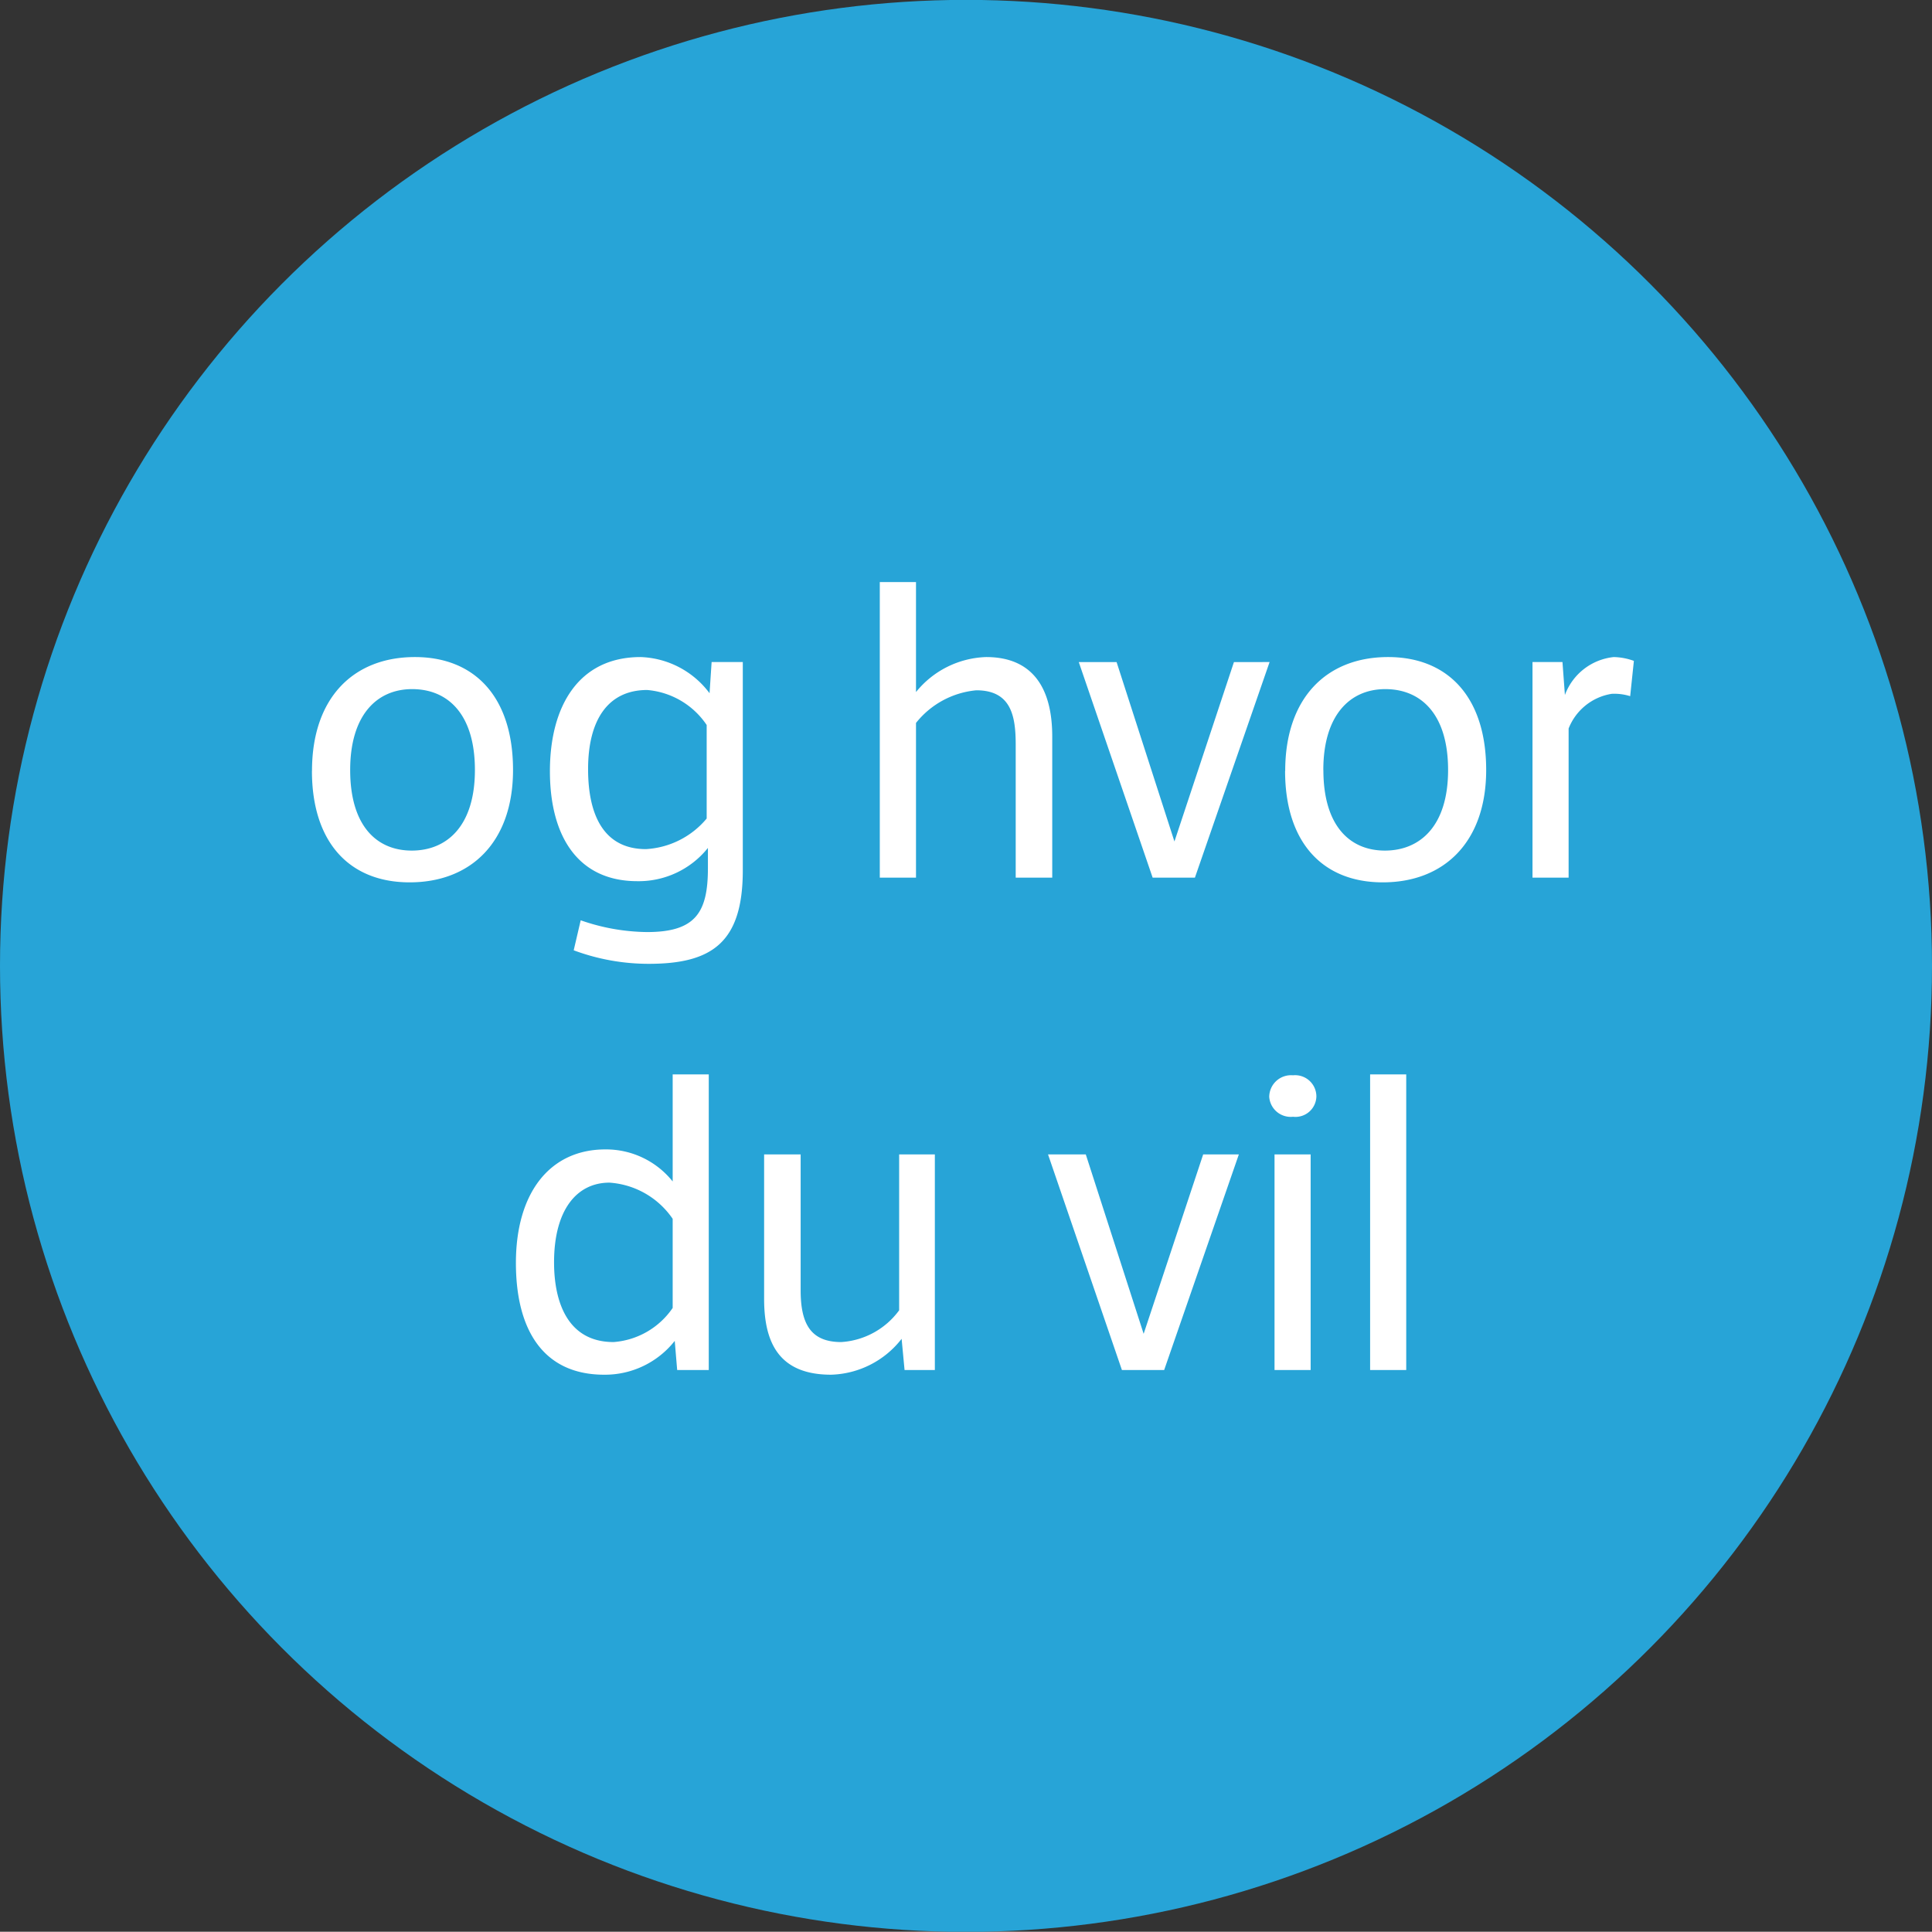 <svg id="splash" xmlns="http://www.w3.org/2000/svg" width="65.688" height="65.68" viewBox="0 0 65.688 65.68">
  <rect x="0" y="0" width="65.688" height="65.68" fill="#333333" stroke="none"/>
  <defs>
    <style>
      .cls-1 {
        fill: #27a4d7;
      }

      .cls-2 {
        fill: #fff;
        fill-rule: evenodd;
      }
    </style>
  </defs>
  <circle class="cls-1" cx="32.844" cy="32.84" r="32.844"/>
  <path id="og_hvor_du_vil" data-name="og hvor du vil" class="cls-2" d="M479.562,3686.84c0-1.85.893-2.75,2.107-2.75s2.134,0.85,2.134,2.75-0.948,2.74-2.148,2.74S479.562,3688.73,479.562,3686.84Zm-1.3.03c0,2.41,1.256,3.79,3.321,3.79,2.093,0,3.516-1.38,3.516-3.82,0-2.48-1.3-3.84-3.335-3.84C479.659,3683,478.264,3684.4,478.264,3686.87Zm14.649-3.7h-1.06l-0.07,1.06a3.05,3.05,0,0,0-2.344-1.23c-2.121,0-3.084,1.69-3.084,3.88s0.935,3.74,2.972,3.74a3.014,3.014,0,0,0,2.4-1.13v0.69c0,1.5-.419,2.17-2.065,2.17a7.023,7.023,0,0,1-2.26-.4l-0.238,1.02a7.3,7.3,0,0,0,2.554.46c2.162,0,3.195-.74,3.195-3.18v-7.08Zm-1.228,5.32a2.9,2.9,0,0,1-2.065,1.04c-1.395,0-1.967-1.1-1.967-2.72,0-1.66.67-2.69,2.009-2.69a2.709,2.709,0,0,1,2.023,1.19v3.18Zm5.886-8.04v10.05H498.8v-5.26a2.966,2.966,0,0,1,2.051-1.11c1.2,0,1.339.9,1.339,1.86v4.51h1.242v-4.8c0-1.69-.7-2.7-2.247-2.7a3.191,3.191,0,0,0-2.385,1.19v-3.74h-1.228Zm6.765,2.72,2.512,7.33h1.437l2.539-7.33H509.61l-2.023,6.1-1.967-6.1h-1.284Zm8.315,3.67c0-1.85.893-2.75,2.107-2.75s2.135,0.85,2.135,2.75-0.949,2.74-2.149,2.74S512.651,3688.73,512.651,3686.84Zm-1.3.03c0,2.41,1.256,3.79,3.321,3.79,2.093,0,3.516-1.38,3.516-3.82,0-2.48-1.3-3.84-3.335-3.84C512.749,3683,511.353,3684.4,511.353,3686.87Zm9.431-3.7h-1.019v7.33h1.228v-5.07a1.894,1.894,0,0,1,1.465-1.18,1.8,1.8,0,0,1,.628.08l0.126-1.2a2.127,2.127,0,0,0-.684-0.13,1.989,1.989,0,0,0-1.661,1.29Zm-30.1,24.07h1.074v-10.05h-1.227v3.64a2.9,2.9,0,0,0-2.289-1.09c-1.883,0-3.041,1.47-3.041,3.86,0,2.3.948,3.8,3,3.8a3.019,3.019,0,0,0,2.4-1.15Zm-0.153-2.11a2.671,2.671,0,0,1-2.01,1.16c-1.548,0-2.023-1.34-2.023-2.71,0-1.78.768-2.71,1.884-2.71a2.831,2.831,0,0,1,2.149,1.23v3.03Zm8.914,2.11v-7.33h-1.214v5.3a2.643,2.643,0,0,1-1.968,1.08c-1.046,0-1.381-.63-1.381-1.76v-4.62h-1.242v4.91c0,1.47.489,2.58,2.275,2.58a3.147,3.147,0,0,0,2.4-1.22l0.1,1.06h1.033Zm3.848-7.33,2.512,7.33h1.437l2.539-7.33h-1.213l-2.024,6.1-1.967-6.1H503.29Zm7.52-1.97a0.732,0.732,0,0,0,.809.69,0.712,0.712,0,0,0,.795-0.69,0.723,0.723,0,0,0-.795-0.72A0.742,0.742,0,0,0,510.81,3697.94Zm1.409,1.97h-1.228v7.33h1.228v-7.33Zm3.25,7.33v-10.05h-1.228v10.05h1.228Z" transform="translate(-467.656 -3660.66)"/>
</svg>
